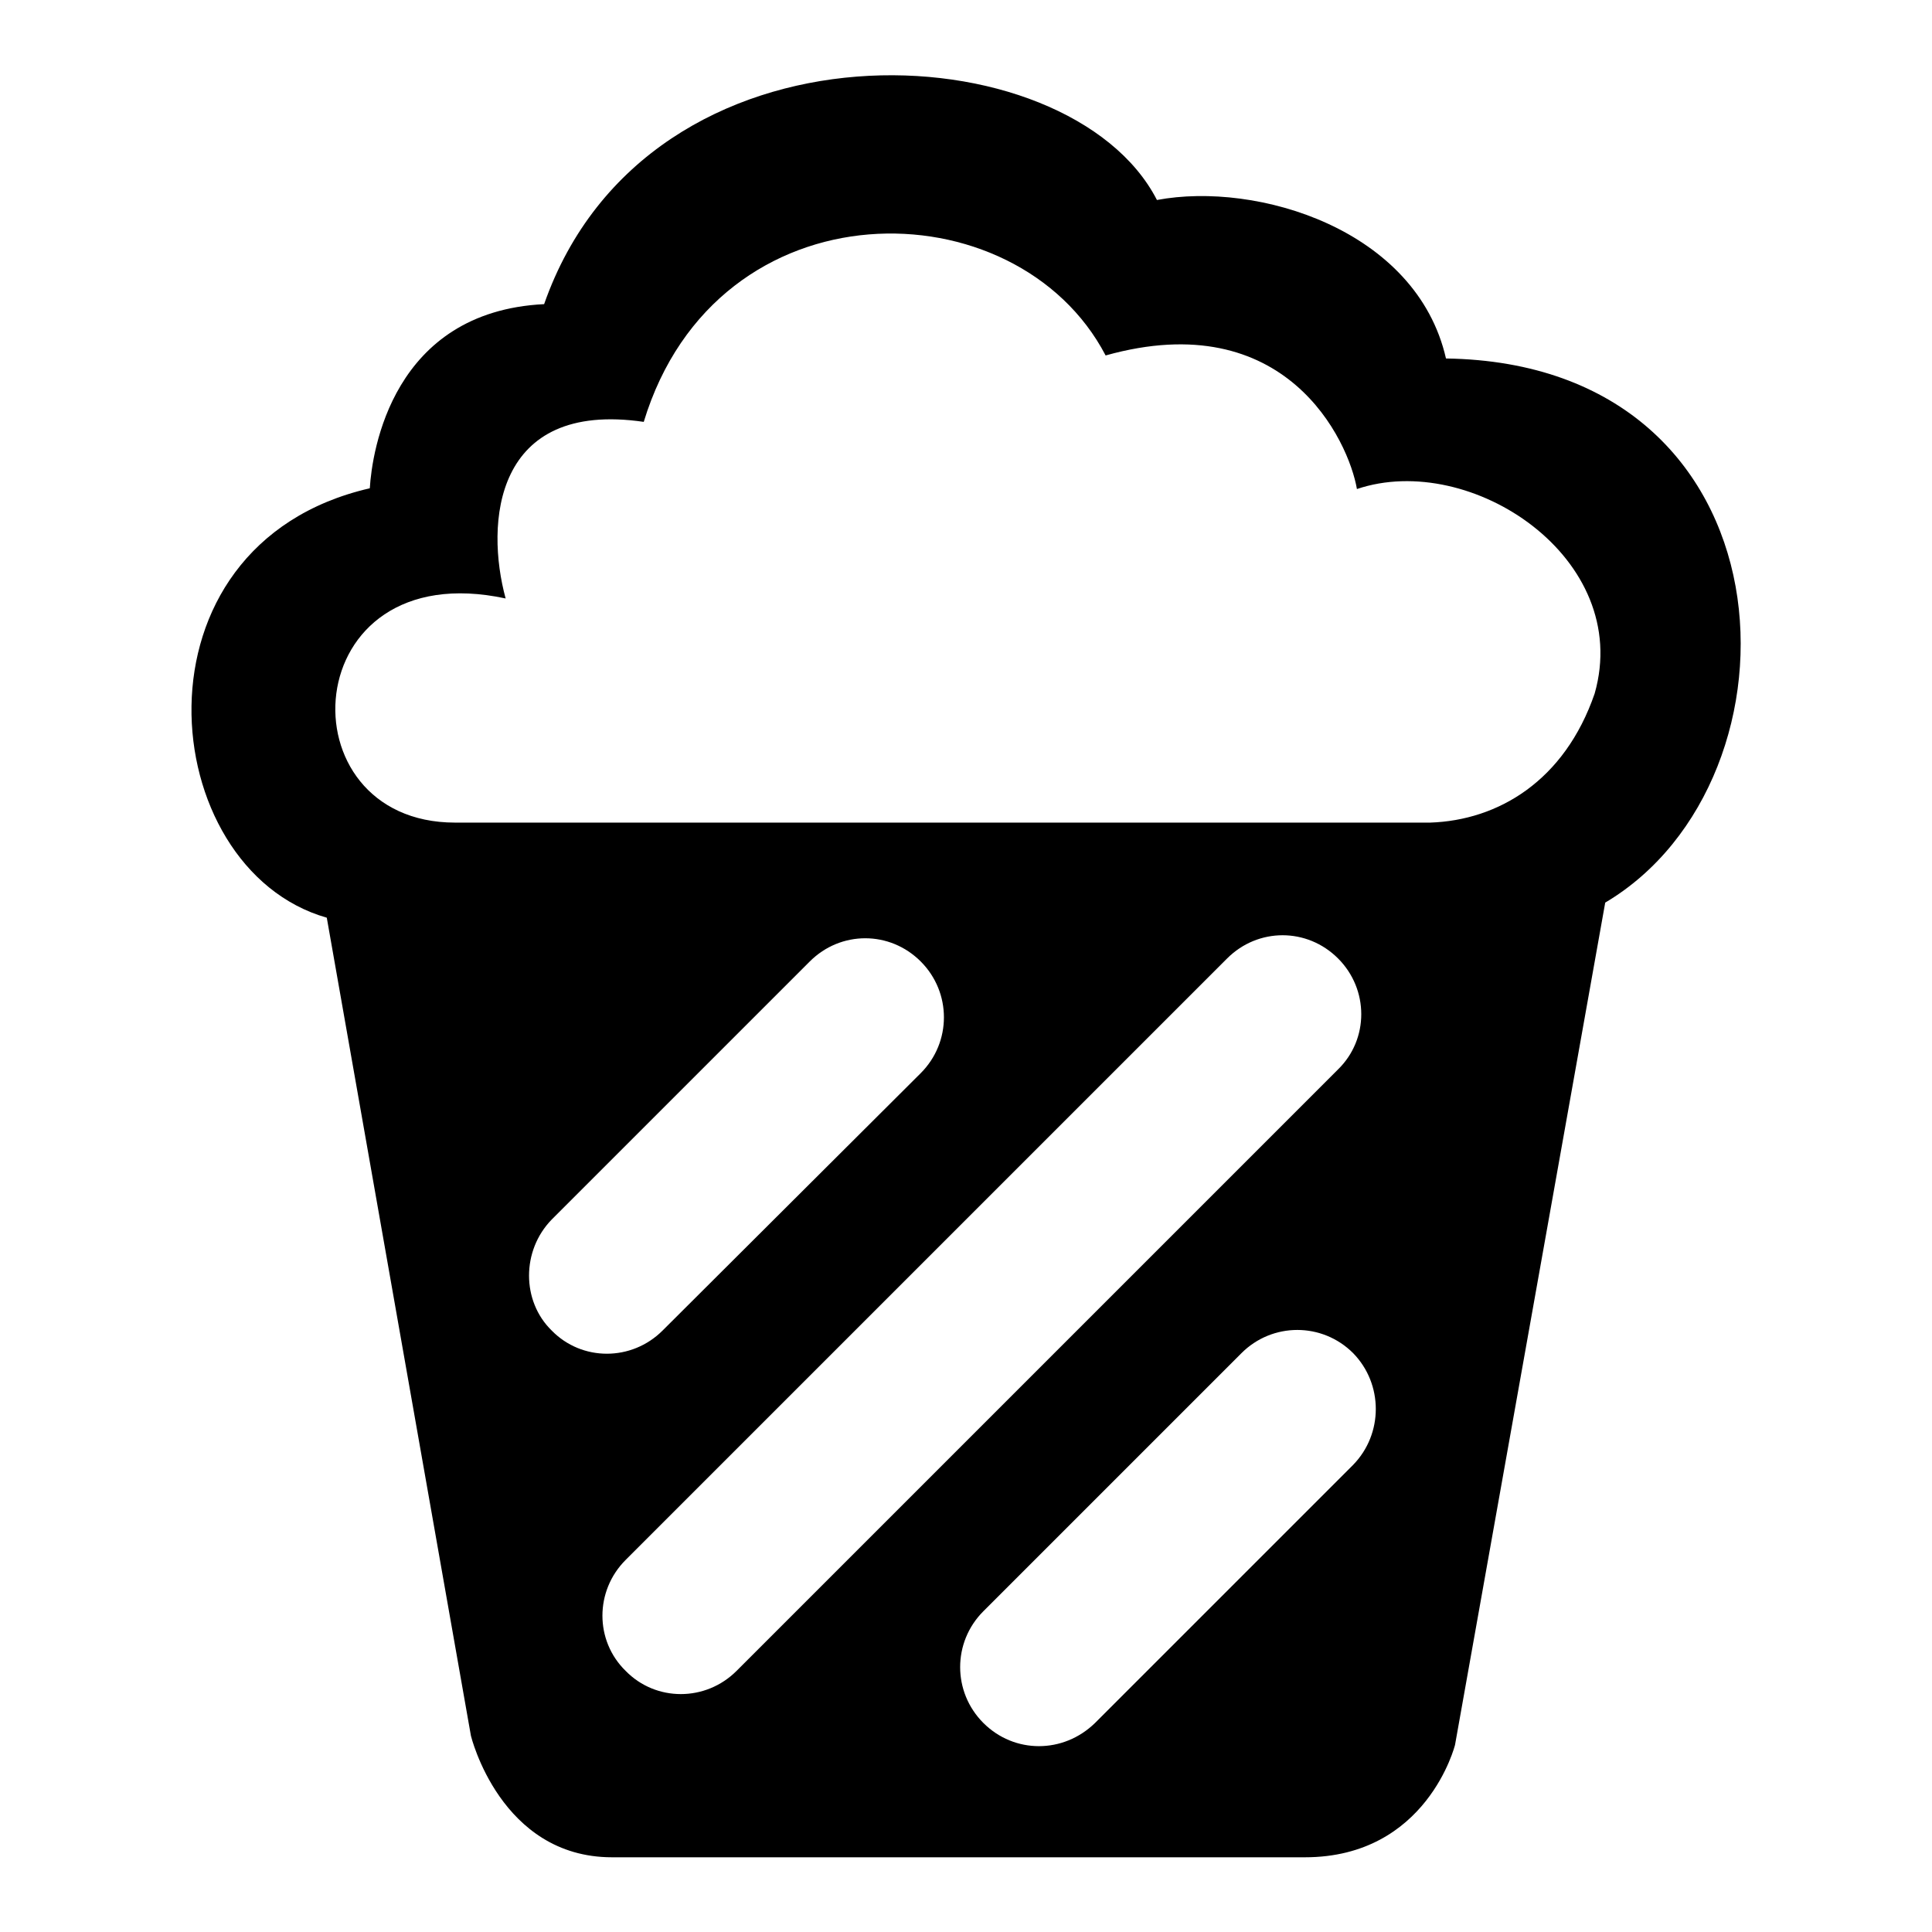 <?xml version="1.0" encoding="utf-8"?>
<!-- Svg Vector Icons : http://www.onlinewebfonts.com/icon -->
<!DOCTYPE svg PUBLIC "-//W3C//DTD SVG 1.1//EN" "http://www.w3.org/Graphics/SVG/1.1/DTD/svg11.dtd">
<svg version="1.1" xmlns="http://www.w3.org/2000/svg" xmlns:xlink="http://www.w3.org/1999/xlink" x="0px" y="0px" viewBox="0 0 256 256" enable-background="new 0 0 256 256" xml:space="preserve">
<g><g><path fill="#000000" d="M191.6,47.5c-3.9-17.1-25-23.5-38.3-21C141.7,3.9,85.9,0.9,72.1,40.3C52,41.3,49.3,59.8,49,64.7c-32.6,7.5-28.5,50.4-5.7,56.9l19.1,108.4c0,0,3.9,16.1,18.7,16.1h91.8c16.2,0,19.9-14.9,19.9-14.9l19.9-111.6C240.2,103.3,238.3,48.2,191.6,47.5L191.6,47.5z M73.1,161.6l34.2-34.2c4.1-4.1,10.6-4.1,14.7,0c4.1,4.1,4.1,10.7,0,14.8l-34.2,34.1c-4.1,4.1-10.7,4.1-14.7,0C69.1,172.4,69.1,165.7,73.1,161.6L73.1,161.6z M82.9,221.4c-4.1-4-4.1-10.6,0-14.7l79.7-79.7c4.1-4.1,10.6-4.1,14.7,0c4.1,4.1,4.1,10.7,0,14.7l-79.7,79.7C93.5,225.5,86.9,225.5,82.9,221.4L82.9,221.4z M179.3,194.1l-34.2,34.2c-4.2,4.1-10.7,4.1-14.8,0c-4.1-4.1-4.1-10.7,0-14.8l34.2-34.2c4.1-4.1,10.7-4.1,14.8,0C183.3,183.4,183.3,190,179.3,194.1L179.3,194.1z M211.3,91.9c-4,11.6-12.8,16.8-21.8,17.1H60.3c-23,0-21.2-35.7,6.7-29.7c-2.7-9.9-1.6-26.3,18.3-23.4c9.7-31.9,49.4-31.4,61.2-8.8c23.9-6.7,32.2,11.3,33.3,17.7C194.9,59.7,216.4,74,211.3,91.9L211.3,91.9z"/></g></g>
</svg>